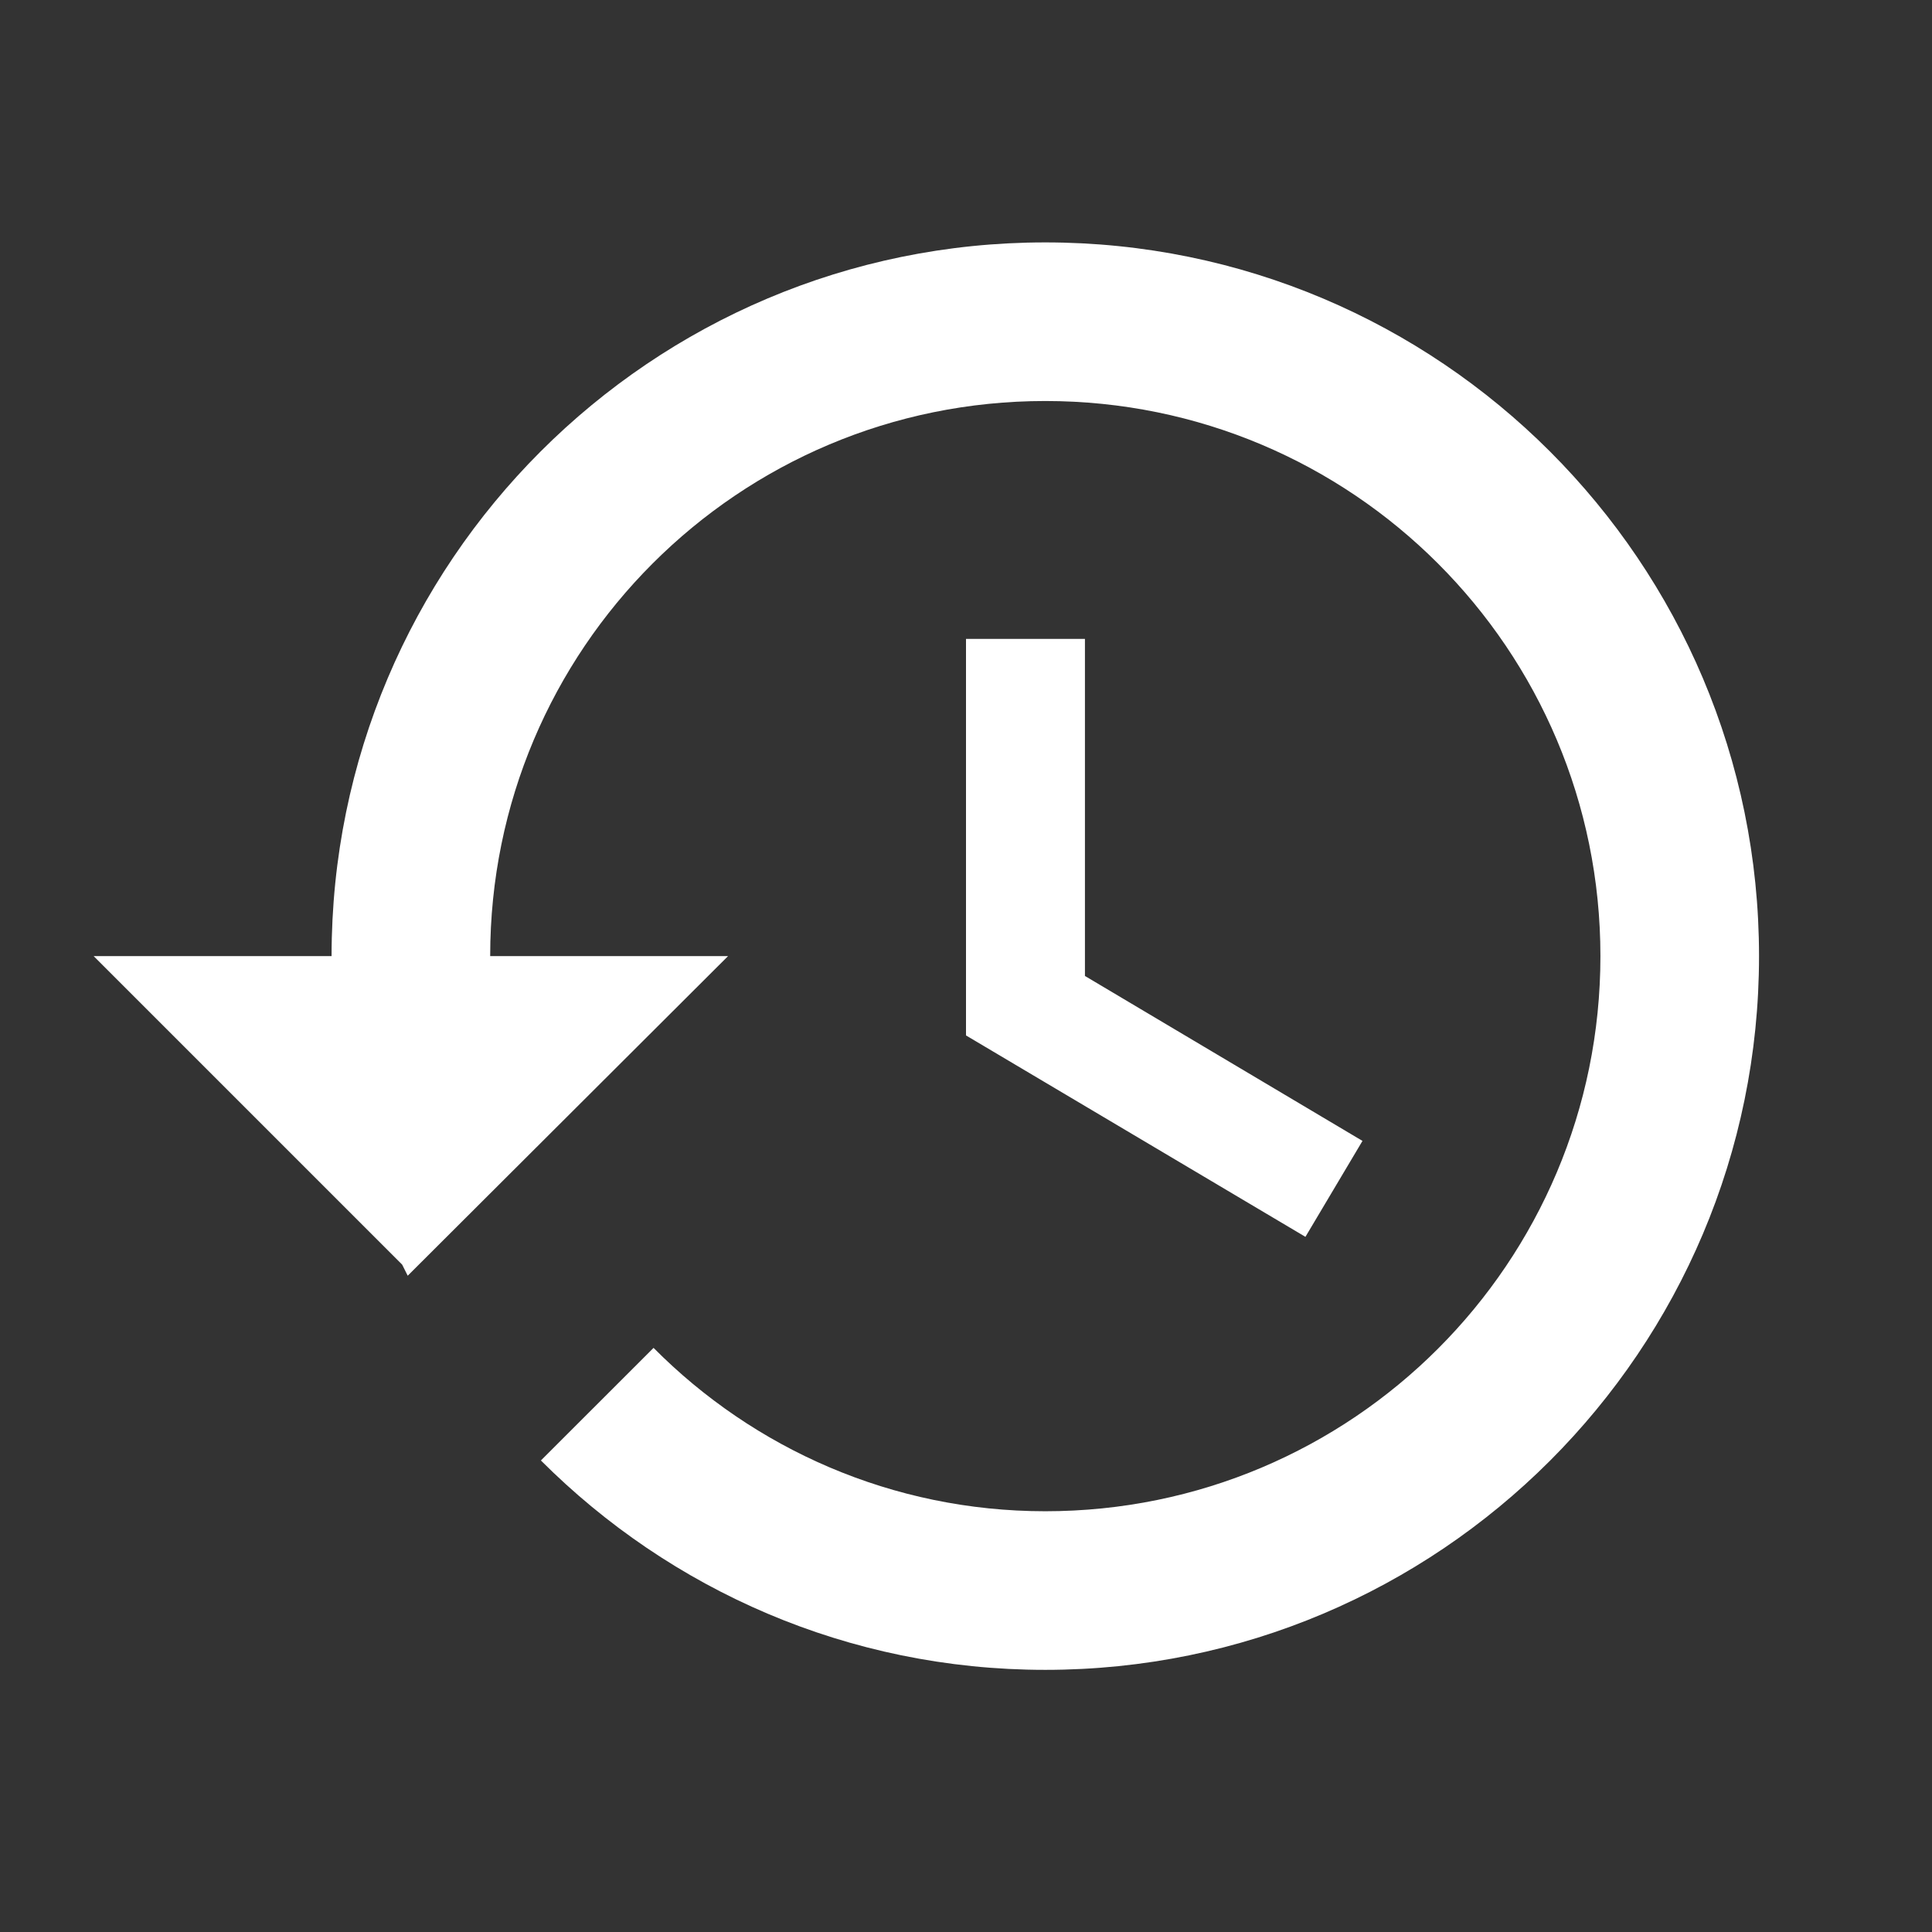 <?xml version="1.0" encoding="UTF-8"?>
<svg xmlns="http://www.w3.org/2000/svg" width="32" height="32" viewBox="0 0 32 32" fill="none">
  <rect x="0" y="0" width="32" height="32" fill="#333333" stroke="none"/>
  <path d="M17.313 4.015C10.785 4.015 5.492 9.308 5.492 15.836H1.551L6.661 20.946L6.753 21.13L12.059 15.836H8.119C8.119 10.753 12.23 6.642 17.313 6.642C22.396 6.642 26.508 10.753 26.508 15.836C26.508 20.919 22.396 25.031 17.313 25.031C14.778 25.031 12.48 23.993 10.825 22.325L8.959 24.19C11.1 26.331 14.043 27.658 17.313 27.658C23.841 27.658 29.135 22.364 29.135 15.836C29.135 9.308 23.841 4.015 17.313 4.015ZM16 10.582V17.15L21.622 20.486L22.567 18.897L17.97 16.165V10.582H16Z" fill="white"></path>
</svg>
